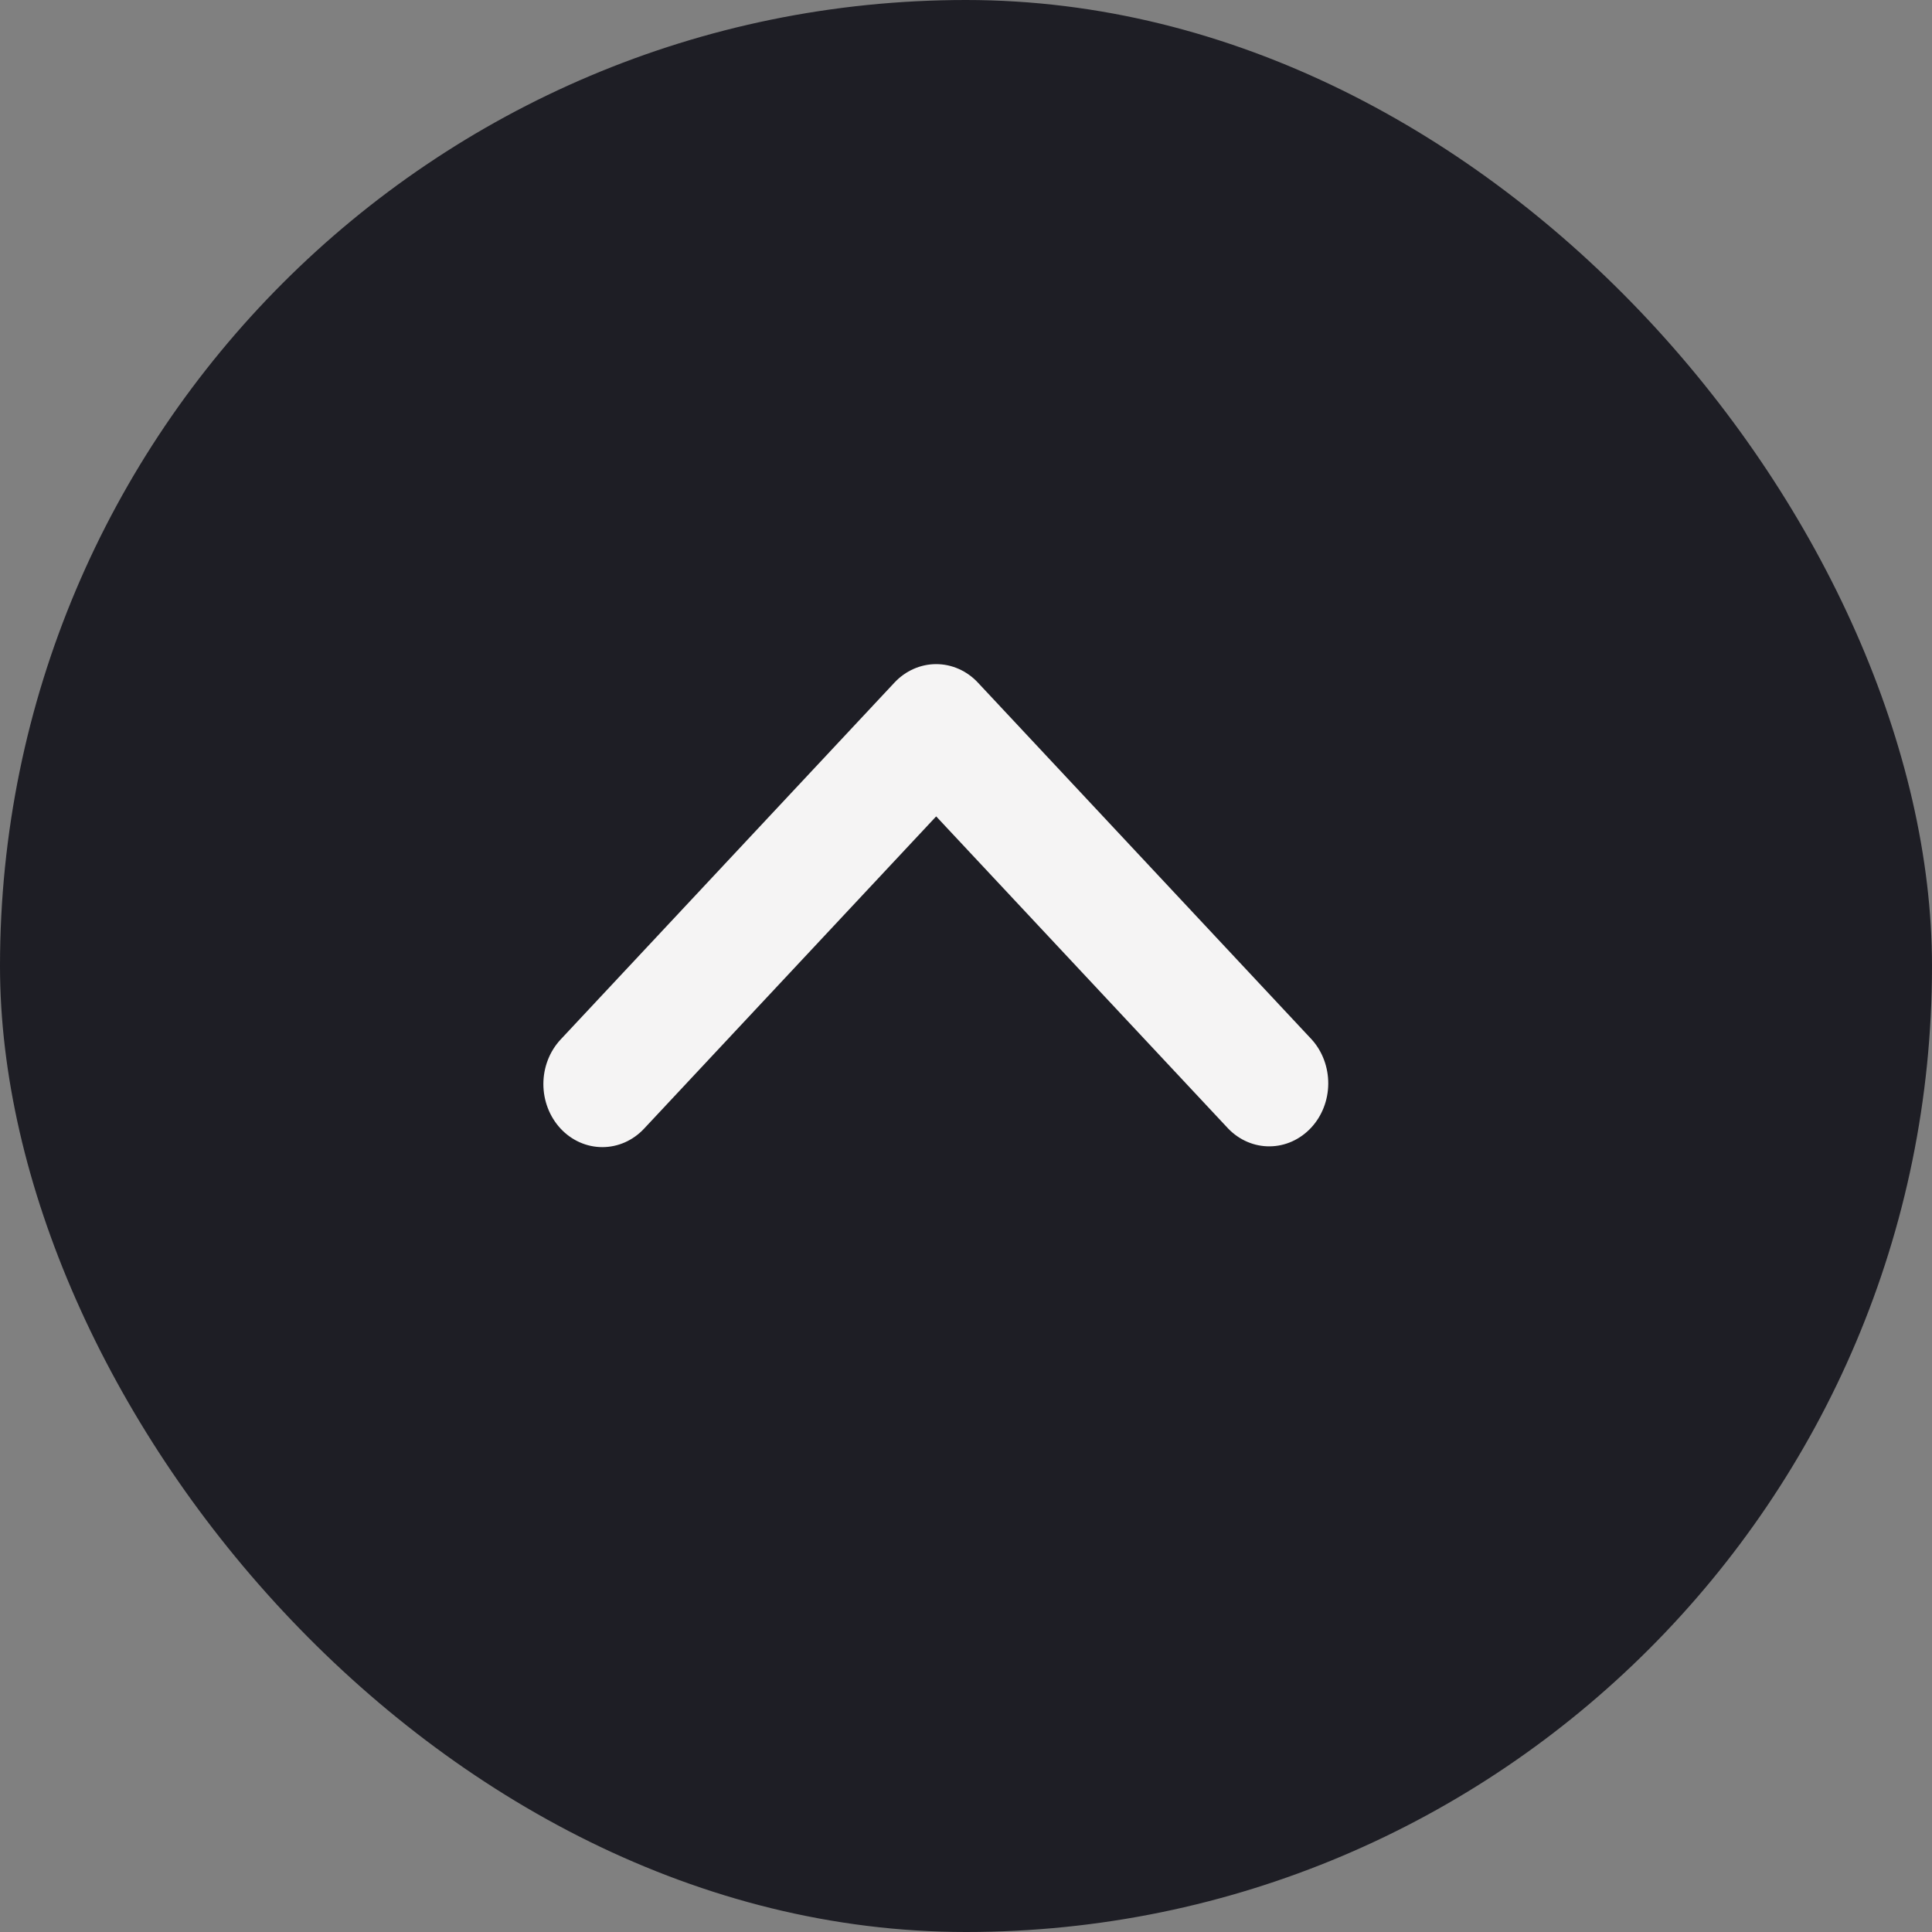<?xml version="1.0" encoding="UTF-8"?> <svg xmlns="http://www.w3.org/2000/svg" width="32" height="32" viewBox="0 0 32 32" fill="none"><rect x="0" y="0" width="32" height="32" fill="#808080" stroke="none"/><rect width="32" height="32" rx="16" fill="#1E1E25"></rect><path d="M9.286 18.694C9.469 18.89 9.718 19 9.977 19C10.236 19 10.485 18.89 10.668 18.694L15.506 13.522L20.344 18.694C20.528 18.884 20.775 18.99 21.031 18.987C21.287 18.985 21.532 18.875 21.714 18.681C21.895 18.488 21.998 18.226 22 17.952C22.002 17.678 21.904 17.414 21.726 17.217L16.197 11.306C16.014 11.11 15.765 11 15.506 11C15.247 11 14.998 11.11 14.815 11.306L9.286 17.217C9.103 17.413 9 17.678 9 17.955C9 18.232 9.103 18.498 9.286 18.694Z" fill="#F5F4F4"></path></svg> 